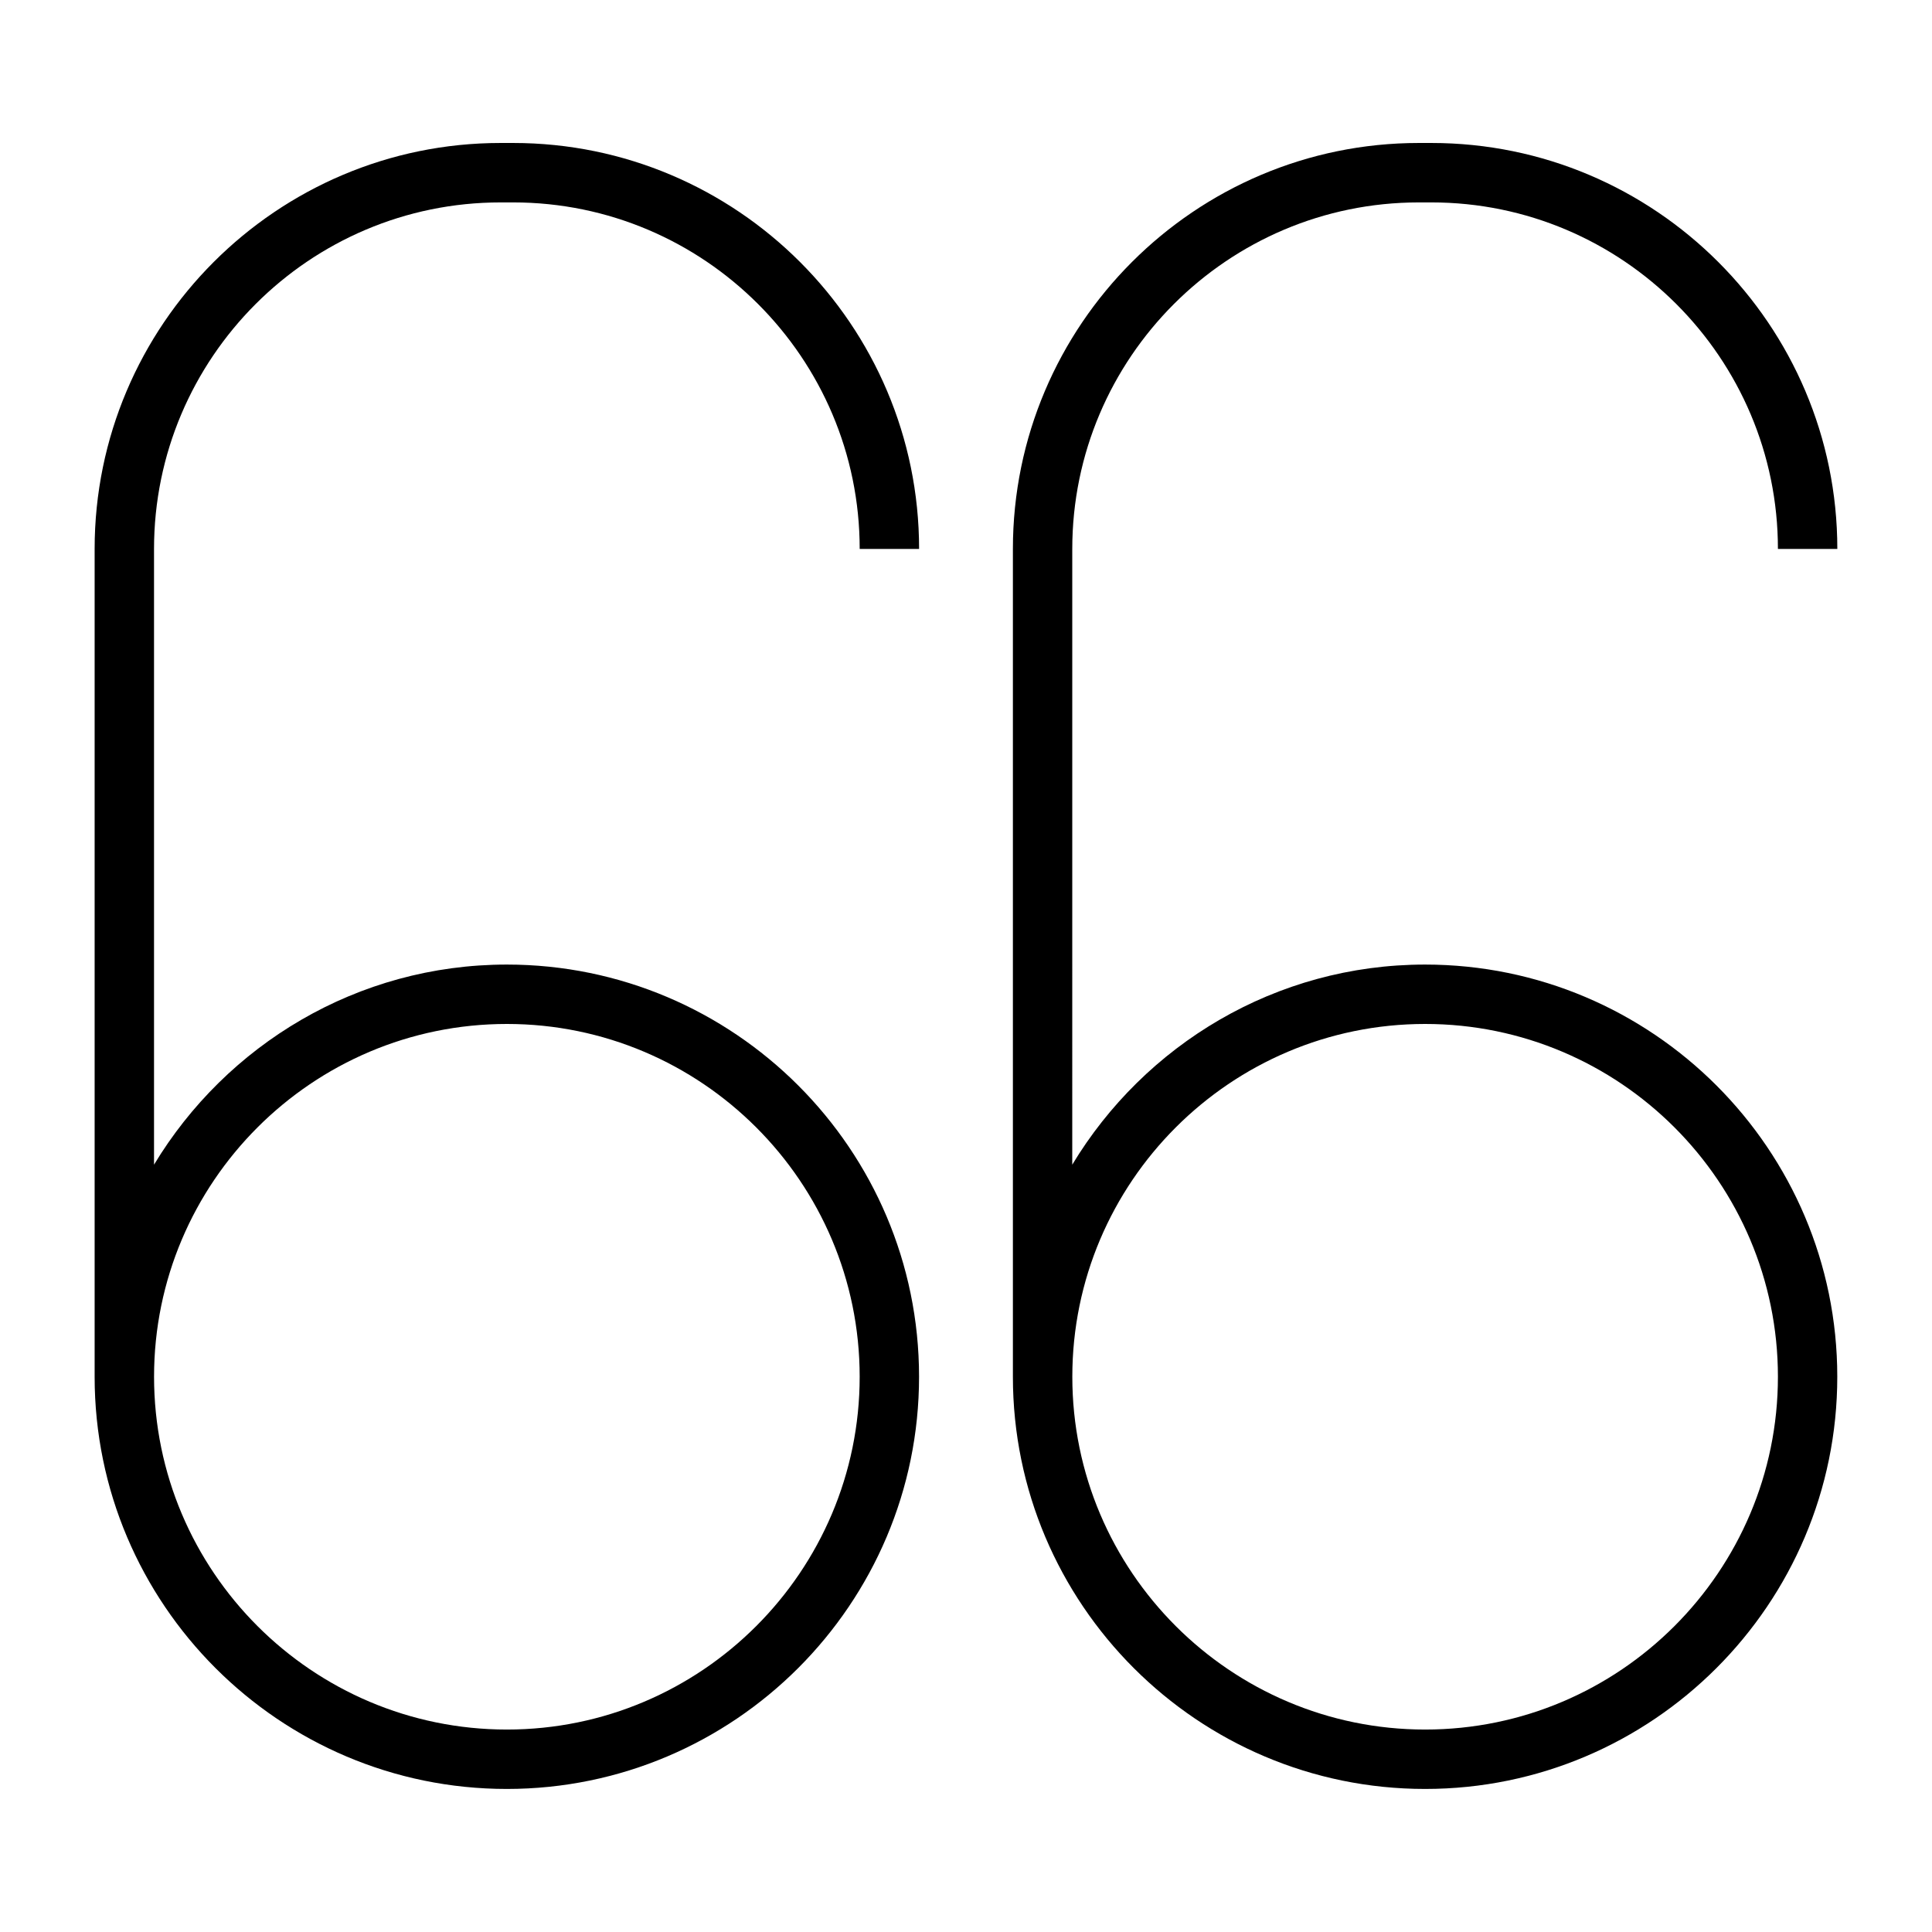 <?xml version="1.0" encoding="UTF-8"?>
<!-- Uploaded to: ICON Repo, www.iconrepo.com, Generator: ICON Repo Mixer Tools -->
<svg fill="#000000" width="800px" height="800px" version="1.1" viewBox="144 144 512 512" xmlns="http://www.w3.org/2000/svg">
 <g>
  <path d="m520.02 197.64h3.316c50.633 0 91.832 41.203 91.832 91.84h15.742c0-59.324-48.262-107.59-107.58-107.59h-3.312c-59.324 0-107.59 48.262-107.59 107.59v219.37c0 60.242 49.008 109.24 109.24 109.24 60.234 0.008 109.23-49 109.23-109.24 0-60.238-49-109.23-109.24-109.23-39.668 0-74.359 21.324-93.5 53.031l0.004-163.17c0-50.637 41.203-91.84 91.844-91.84zm1.66 217.72c51.551 0 93.488 41.938 93.488 93.488 0 51.555-41.941 93.5-93.492 93.5-51.555 0-93.5-41.941-93.5-93.5 0-51.551 41.941-93.488 93.504-93.488z"/>
  <path d="m276.67 197.64h3.32c50.637 0 91.836 41.203 91.836 91.84h15.742c0-59.324-48.262-107.59-107.58-107.59h-3.32c-59.324 0-107.59 48.27-107.59 107.59v219.37c0 60.242 49.008 109.24 109.24 109.24 60.238 0 109.24-49.008 109.24-109.24 0-60.238-49-109.23-109.24-109.23-39.668 0-74.359 21.324-93.5 53.031v-163.17c0-50.637 41.203-91.84 91.844-91.84zm1.66 217.72c51.551 0 93.492 41.938 93.492 93.488 0 51.555-41.941 93.5-93.492 93.5-51.555 0.004-93.504-41.941-93.504-93.5 0-51.551 41.949-93.488 93.504-93.488z"/>
 </g>
</svg>